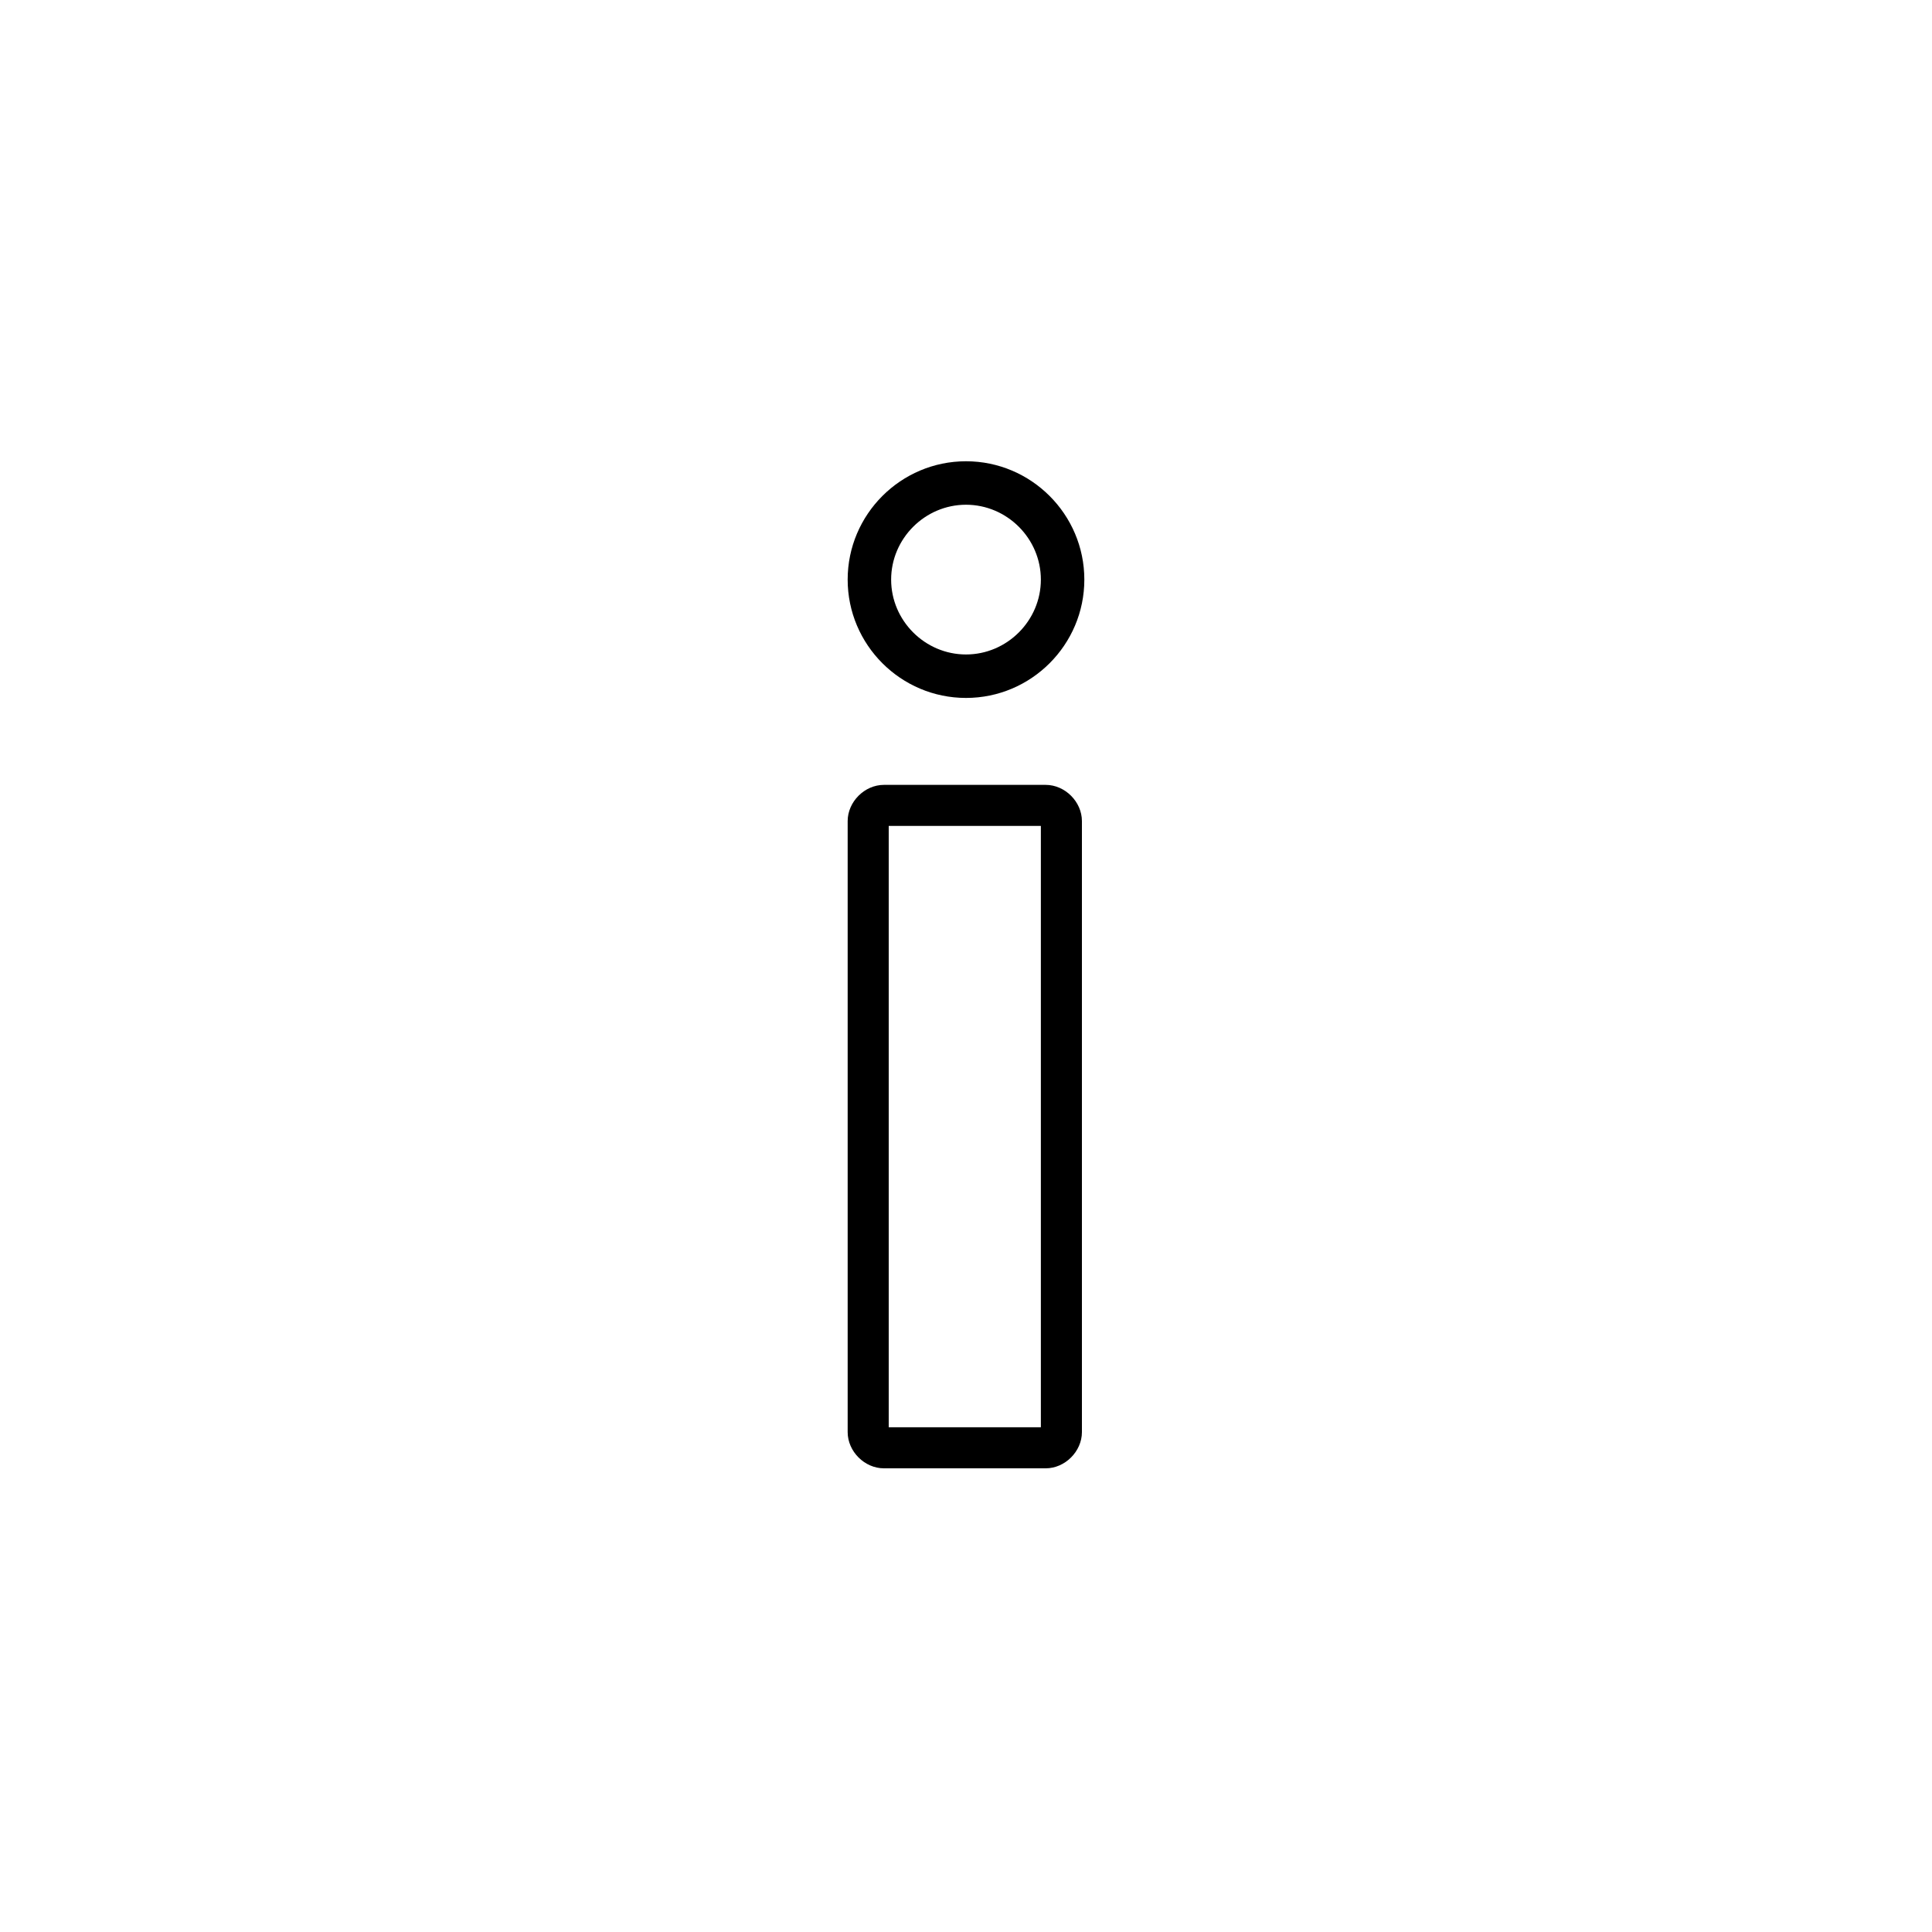 <svg xmlns="http://www.w3.org/2000/svg" viewBox="0 0 80 80"><path fill-rule="evenodd" d="M43.3 32.5c.8 0 1.5.7 1.5 1.5v25.3c0 .8-.7 1.5-1.5 1.5h-6.7c-.8 0-1.5-.7-1.5-1.5V34c0-.8.7-1.5 1.5-1.5h6.7zm-.2 1.7h-6.3v24.9h6.3V34.2zM40 19.1c2.7 0 4.9 2.2 4.9 4.9s-2.2 4.9-4.9 4.9-4.9-2.2-4.9-4.9 2.2-4.9 4.9-4.9zm0 1.8c-1.7 0-3.1 1.4-3.1 3.1s1.4 3.1 3.1 3.1 3.1-1.4 3.1-3.1-1.4-3.1-3.1-3.1z" clip-rule="evenodd"/></svg>